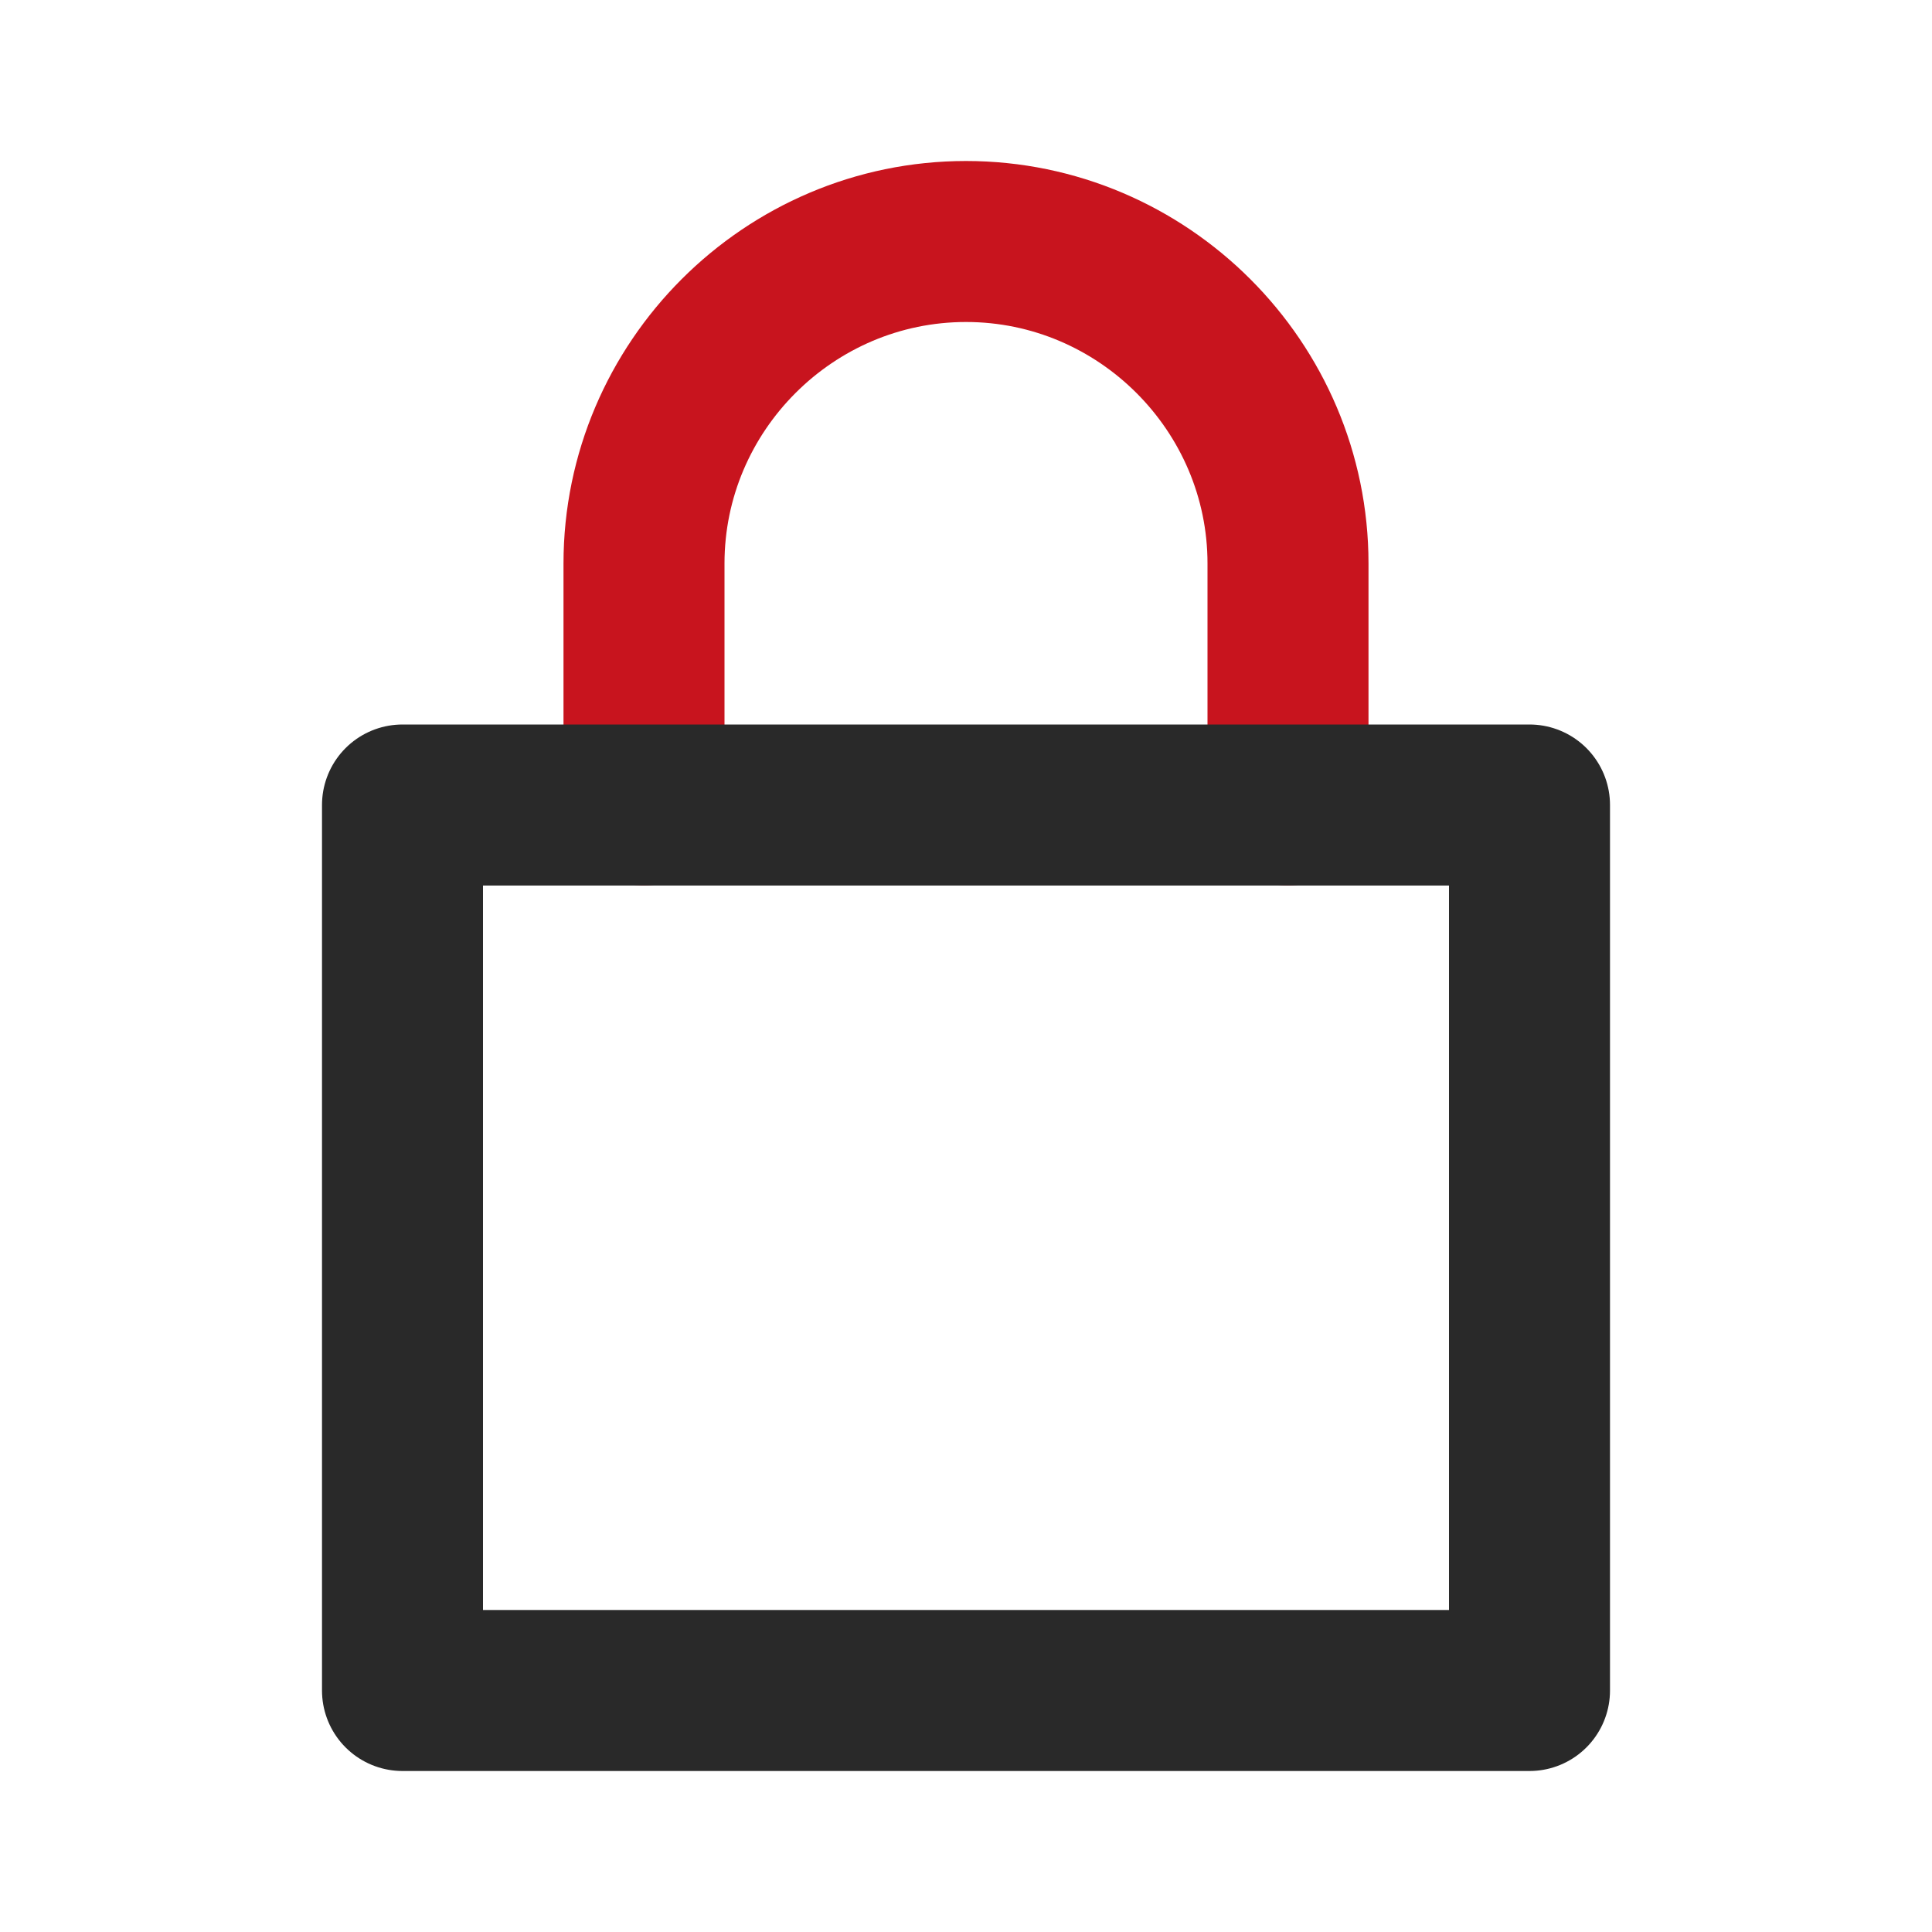 <?xml version="1.0" encoding="utf-8"?>
<!-- Generator: Adobe Illustrator 26.4.1, SVG Export Plug-In . SVG Version: 6.00 Build 0)  -->
<svg version="1.1" id="b" xmlns="http://www.w3.org/2000/svg" xmlns:xlink="http://www.w3.org/1999/xlink" x="0px" y="0px"
	 viewBox="0 0 24 24" style="enable-background:new 0 0 24 24;" xml:space="preserve">
<style type="text/css">
	.st0{fill:none;}
	.st1{fill:none;stroke:#C8141E;stroke-width:2;stroke-linecap:round;}
	.st2{fill:none;stroke:#292929;stroke-width:2;stroke-linejoin:round;}
	.st3{fill:none;stroke:#292929;stroke-width:3;stroke-linejoin:round;}
</style>
<g id="c">
	<g id="d" transform="translate(424 1456)">
		<g id="e">
			<path id="f" class="st0" d="M-424-1456h24v24h-24V-1456z"/>
			<path id="g" class="st1" d="M-416-1446v-3c0-2.2,1.8-4,4-4s4,1.8,4,4v3"/>
			<path id="h" class="st2" d="M-419-1446h14v11h-14V-1446z"/>
			<polygon id="i" class="st3" points="-409.5,-1440.5 -409.5,-1440.5 -409.5,-1440.5 			"/>
		</g>
	</g>
</g>
</svg>
